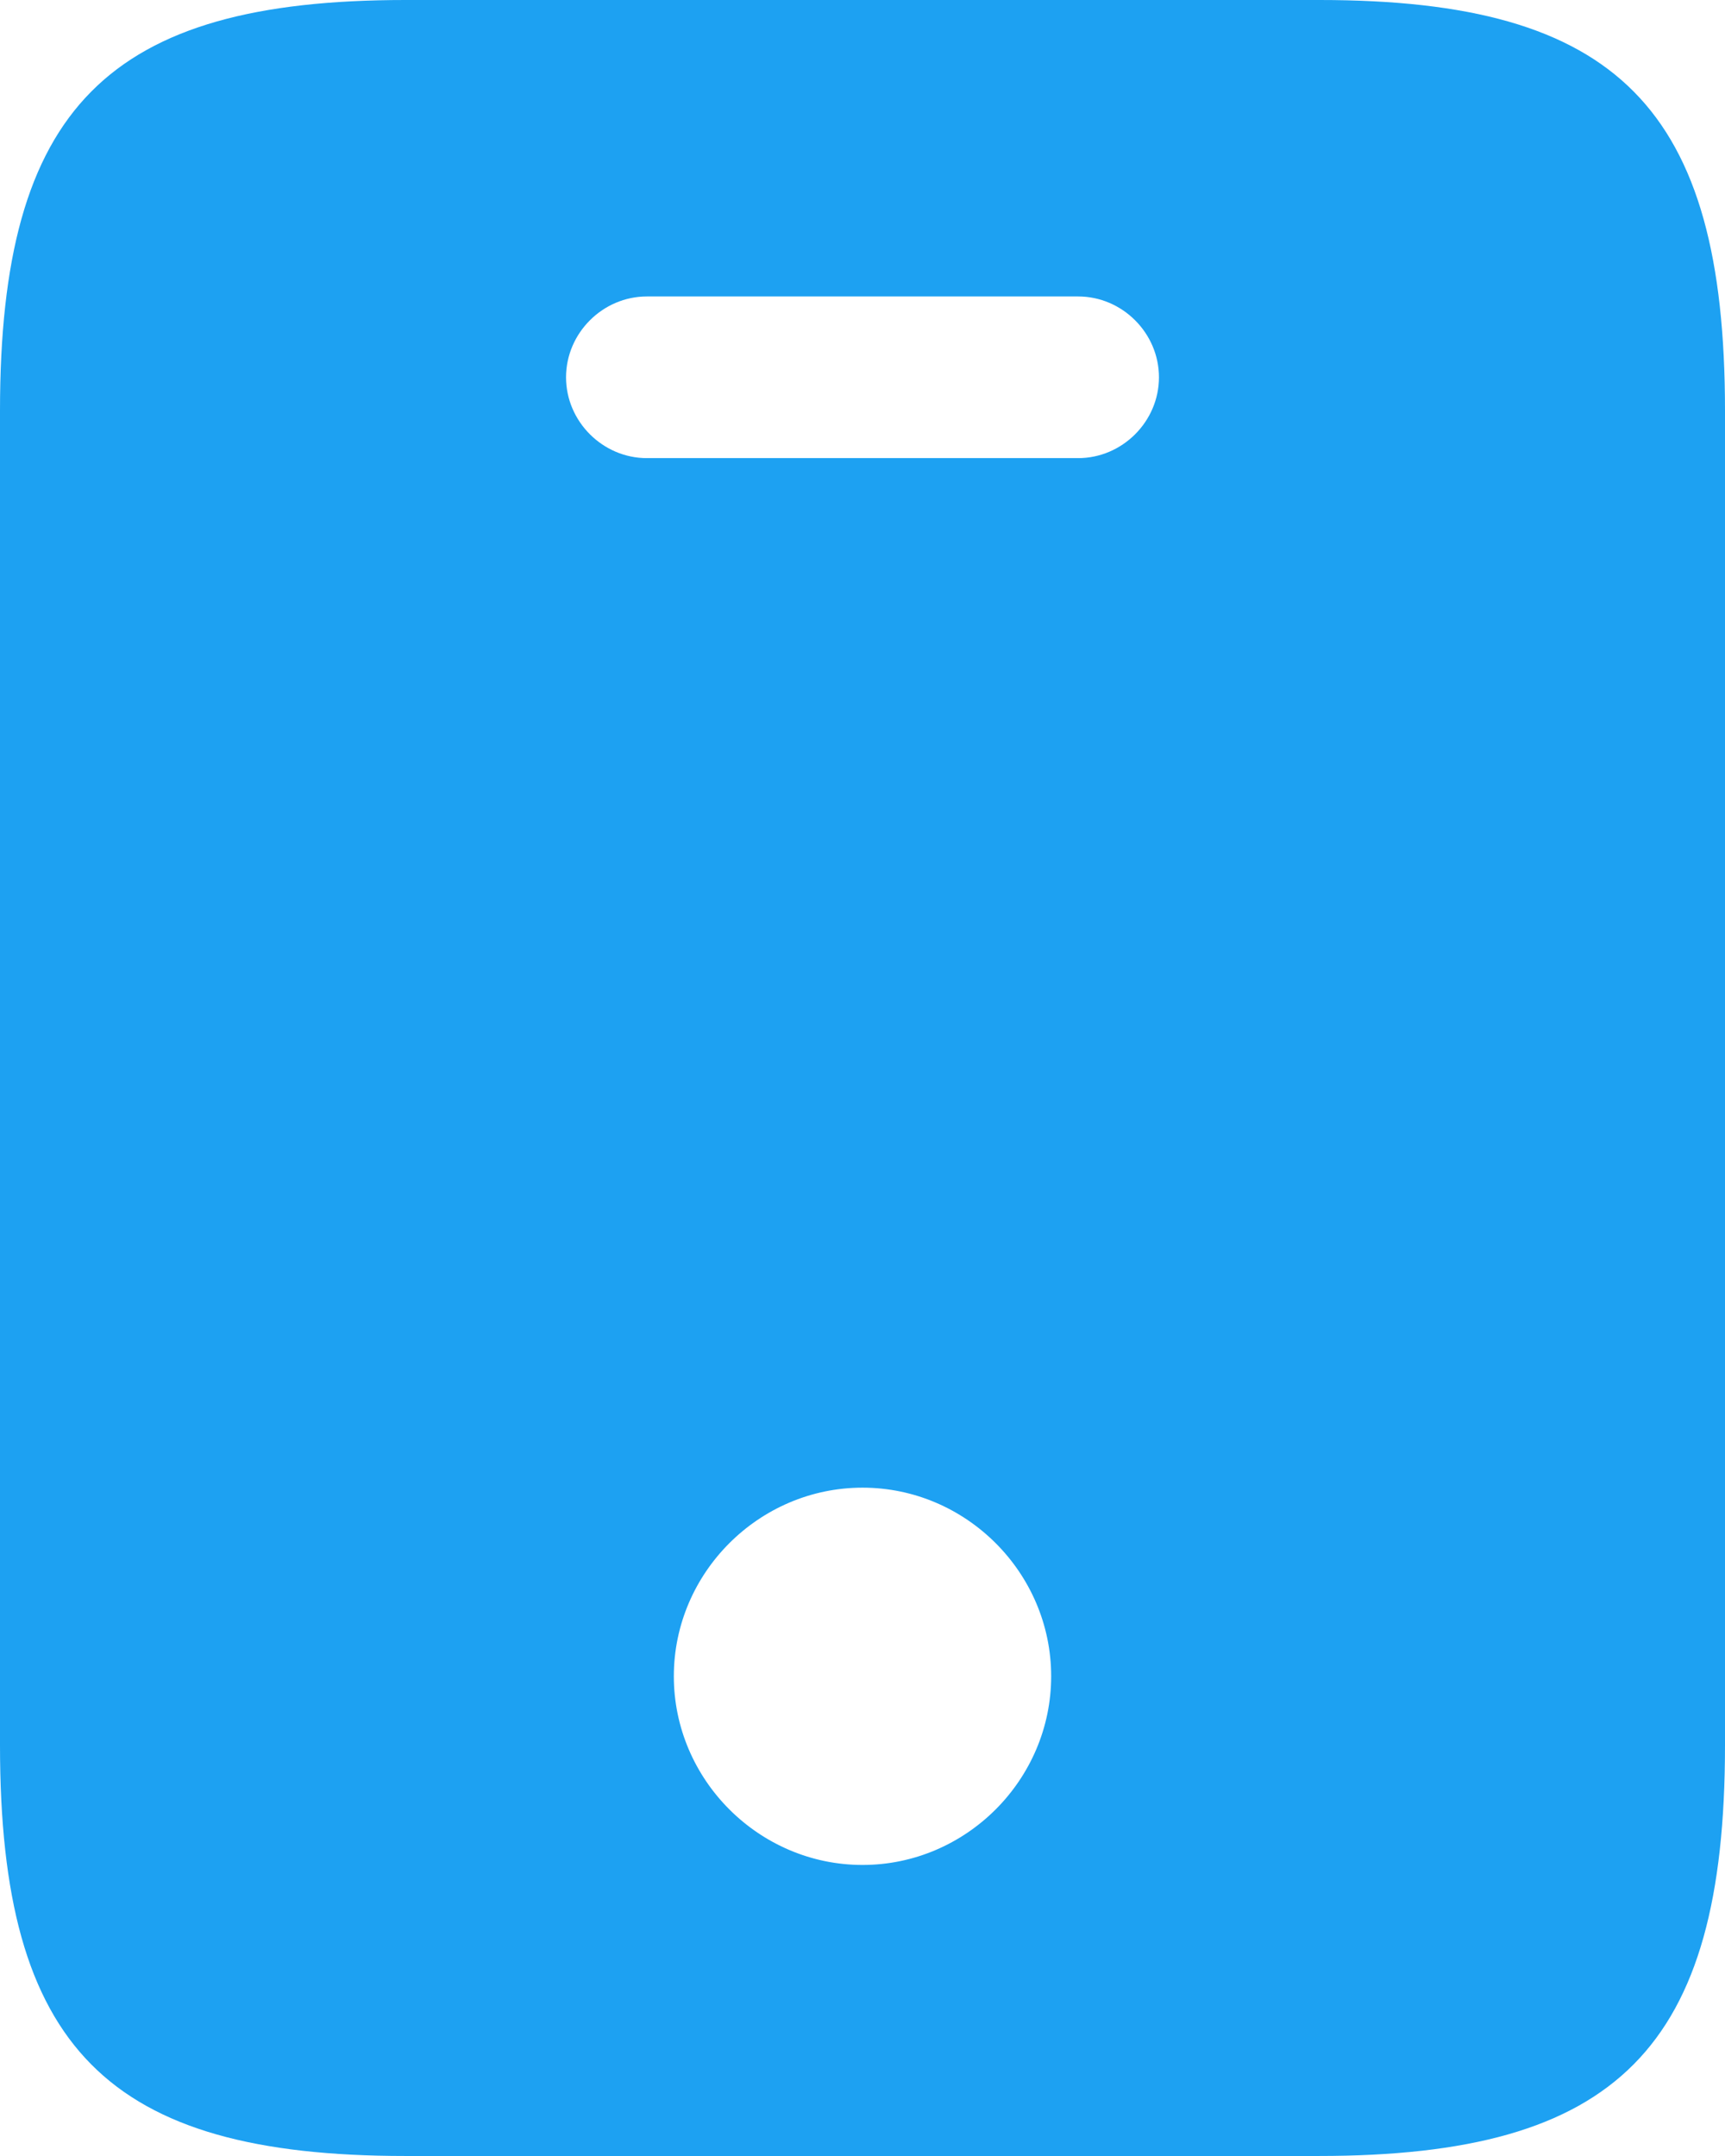 <svg xmlns="http://www.w3.org/2000/svg" width="27.333" height="34.166" viewBox="0 0 27.333 34.166">
  <g id="Vector" fill="#1DA1F2">
    <path d="M 20.893 33.666 L 6.423 33.666 C 4.15 33.666 2.681 33.251 1.799 32.36 C 0.913 31.465 0.5 29.971 0.5 27.658 L 0.5 6.509 C 0.5 4.196 0.913 2.701 1.799 1.806 C 2.681 0.915 4.15 0.5 6.423 0.5 L 20.91 0.5 C 23.183 0.5 24.653 0.915 25.534 1.806 C 26.42 2.701 26.833 4.196 26.833 6.509 L 26.833 27.658 C 26.833 29.971 26.42 31.465 25.532 32.36 C 24.649 33.251 23.174 33.666 20.893 33.666 Z M 13.667 23.075 C 11.742 23.075 10.177 24.64 10.177 26.564 C 10.177 28.488 11.742 30.054 13.667 30.054 C 15.591 30.054 17.156 28.488 17.156 26.564 C 17.156 24.64 15.591 23.075 13.667 23.075 Z M 10.25 4.198 C 9.268 4.198 8.469 4.997 8.469 5.979 C 8.469 6.961 9.268 7.76 10.25 7.76 L 17.083 7.76 C 18.065 7.76 18.864 6.961 18.864 5.979 C 18.864 4.997 18.065 4.198 17.083 4.198 L 10.25 4.198 Z" stroke="none"/>
    <path d="M 6.423 1 C 4.292 1 2.936 1.368 2.154 2.158 C 1.367 2.953 1 4.336 1 6.509 L 1 27.658 C 1 29.83 1.367 31.213 2.154 32.009 C 2.936 32.798 4.292 33.166 6.423 33.166 L 20.893 33.166 C 23.032 33.166 24.394 32.798 25.177 32.008 C 25.966 31.213 26.333 29.83 26.333 27.658 L 26.333 6.509 C 26.333 4.336 25.966 2.953 25.179 2.158 C 24.397 1.368 23.041 1 20.91 1 L 6.423 1 M 17.083 8.26 L 10.25 8.26 C 8.992 8.26 7.969 7.237 7.969 5.979 C 7.969 4.721 8.992 3.698 10.25 3.698 L 17.083 3.698 C 18.341 3.698 19.364 4.721 19.364 5.979 C 19.364 7.237 18.341 8.26 17.083 8.26 M 13.667 30.554 C 11.467 30.554 9.677 28.764 9.677 26.564 C 9.677 24.364 11.467 22.575 13.667 22.575 C 15.866 22.575 17.656 24.364 17.656 26.564 C 17.656 28.764 15.866 30.554 13.667 30.554 M 6.423 3.814697265625e-06 L 20.91 3.814697265625e-06 C 25.625 3.814697265625e-06 27.333 1.708 27.333 6.509 L 27.333 27.658 C 27.333 32.458 25.625 34.166 20.893 34.166 L 6.423 34.166 C 1.708 34.166 1.9073486328125e-06 32.458 1.9073486328125e-06 27.658 L 1.9073486328125e-06 6.509 C 1.9073486328125e-06 1.708 1.708 3.814697265625e-06 6.423 3.814697265625e-06 Z M 17.083 7.26 C 17.784 7.26 18.364 6.679 18.364 5.979 C 18.364 5.279 17.784 4.698 17.083 4.698 L 10.25 4.698 C 9.55 4.698 8.969 5.279 8.969 5.979 C 8.969 6.679 9.55 7.26 10.25 7.26 L 17.083 7.26 Z M 13.667 29.554 C 15.307 29.554 16.656 28.204 16.656 26.564 C 16.656 24.924 15.307 23.575 13.667 23.575 C 12.027 23.575 10.677 24.924 10.677 26.564 C 10.677 28.204 12.027 29.554 13.667 29.554 Z" stroke="none" fill="#1DA1F2"/>
  </g>
</svg>
